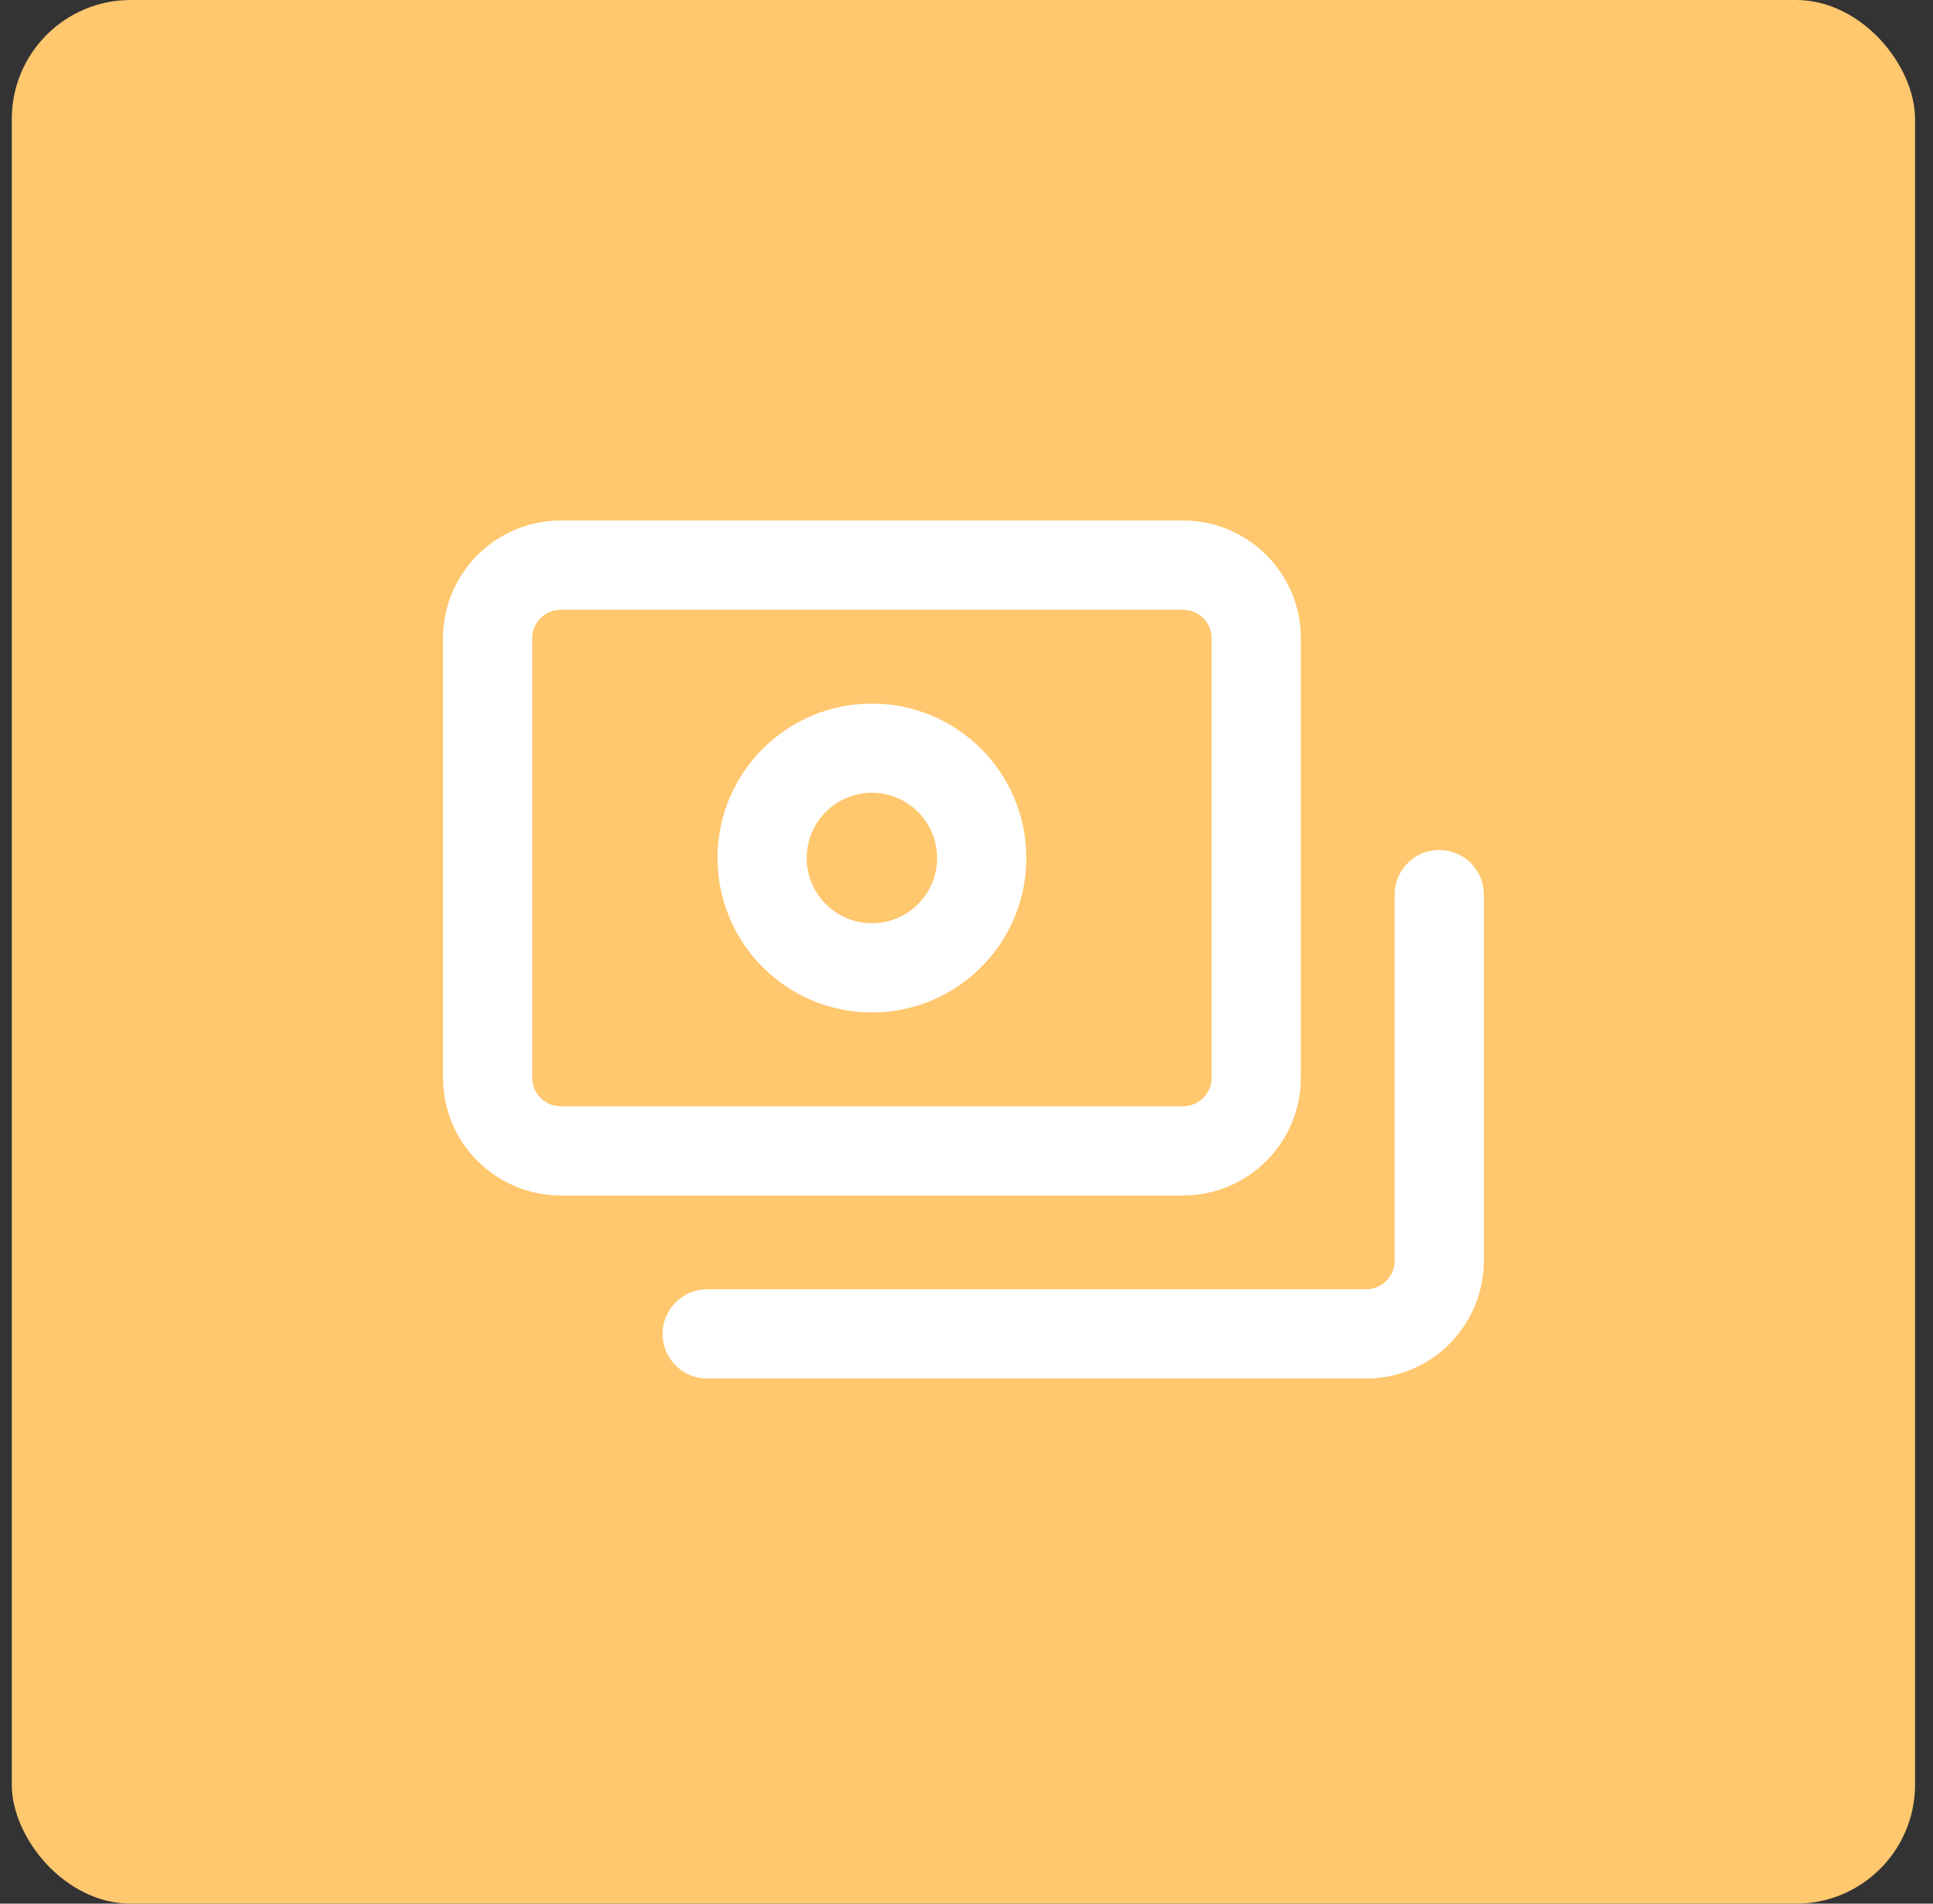 <svg xmlns="http://www.w3.org/2000/svg" width="65" height="64" viewBox="0 0 65 64" fill="none"><rect x="0" y="0" width="65" height="64" fill="#333333" stroke="none"/><path d="M48.397 40.615V45.538C48.397 46.191 48.137 46.817 47.675 47.279C47.214 47.741 46.588 48 45.935 48H41.012" stroke="white" stroke-width="3" stroke-linecap="round" stroke-linejoin="round"></path><path d="M41.012 16H45.935C46.588 16 47.214 16.259 47.675 16.721C48.137 17.183 48.397 17.809 48.397 18.462V23.385" stroke="white" stroke-width="3" stroke-linecap="round" stroke-linejoin="round"></path><path d="M16.396 23.385V18.462C16.396 17.809 16.656 17.183 17.117 16.721C17.579 16.259 18.205 16 18.858 16H23.781" stroke="white" stroke-width="3" stroke-linecap="round" stroke-linejoin="round"></path><path d="M23.781 48H18.858C18.205 48 17.579 47.741 17.117 47.279C16.656 46.817 16.396 46.191 16.396 45.538V40.615" stroke="white" stroke-width="3" stroke-linecap="round" stroke-linejoin="round"></path><path d="M32.396 30.77C35.115 30.77 37.319 28.566 37.319 25.847C37.319 23.128 35.115 20.924 32.396 20.924C29.677 20.924 27.473 23.128 27.473 25.847C27.473 28.566 29.677 30.77 32.396 30.77Z" stroke="white" stroke-width="3" stroke-linecap="round" stroke-linejoin="round"></path><path d="M40.174 40.612C39.474 39.142 38.372 37.901 36.995 37.032C35.619 36.163 34.024 35.701 32.396 35.701C30.767 35.701 29.173 36.163 27.796 37.032C26.419 37.901 25.317 39.142 24.617 40.612" stroke="white" stroke-width="3" stroke-linecap="round" stroke-linejoin="round"></path><rect x="0.396" width="64" height="64" rx="4" fill="#FFC76E"></rect><path d="M39.781 19H18.858C17.499 19 16.396 20.102 16.396 21.462V36.231C16.396 37.59 17.499 38.692 18.858 38.692H39.781C41.141 38.692 42.243 37.59 42.243 36.231V21.462C42.243 20.102 41.141 19 39.781 19Z" stroke="white" stroke-width="3" stroke-linecap="round" stroke-linejoin="round"></path><path d="M29.32 32.538C31.359 32.538 33.012 30.885 33.012 28.846C33.012 26.807 31.359 25.154 29.32 25.154C27.28 25.154 25.627 26.807 25.627 28.846C25.627 30.885 27.28 32.538 29.32 32.538Z" stroke="white" stroke-width="3" stroke-linecap="round" stroke-linejoin="round"></path><path d="M23.781 44.846H45.935C46.588 44.846 47.214 44.587 47.675 44.125C48.137 43.663 48.397 43.037 48.397 42.385V30.077" stroke="white" stroke-width="3" stroke-linecap="round" stroke-linejoin="round"></path></svg>